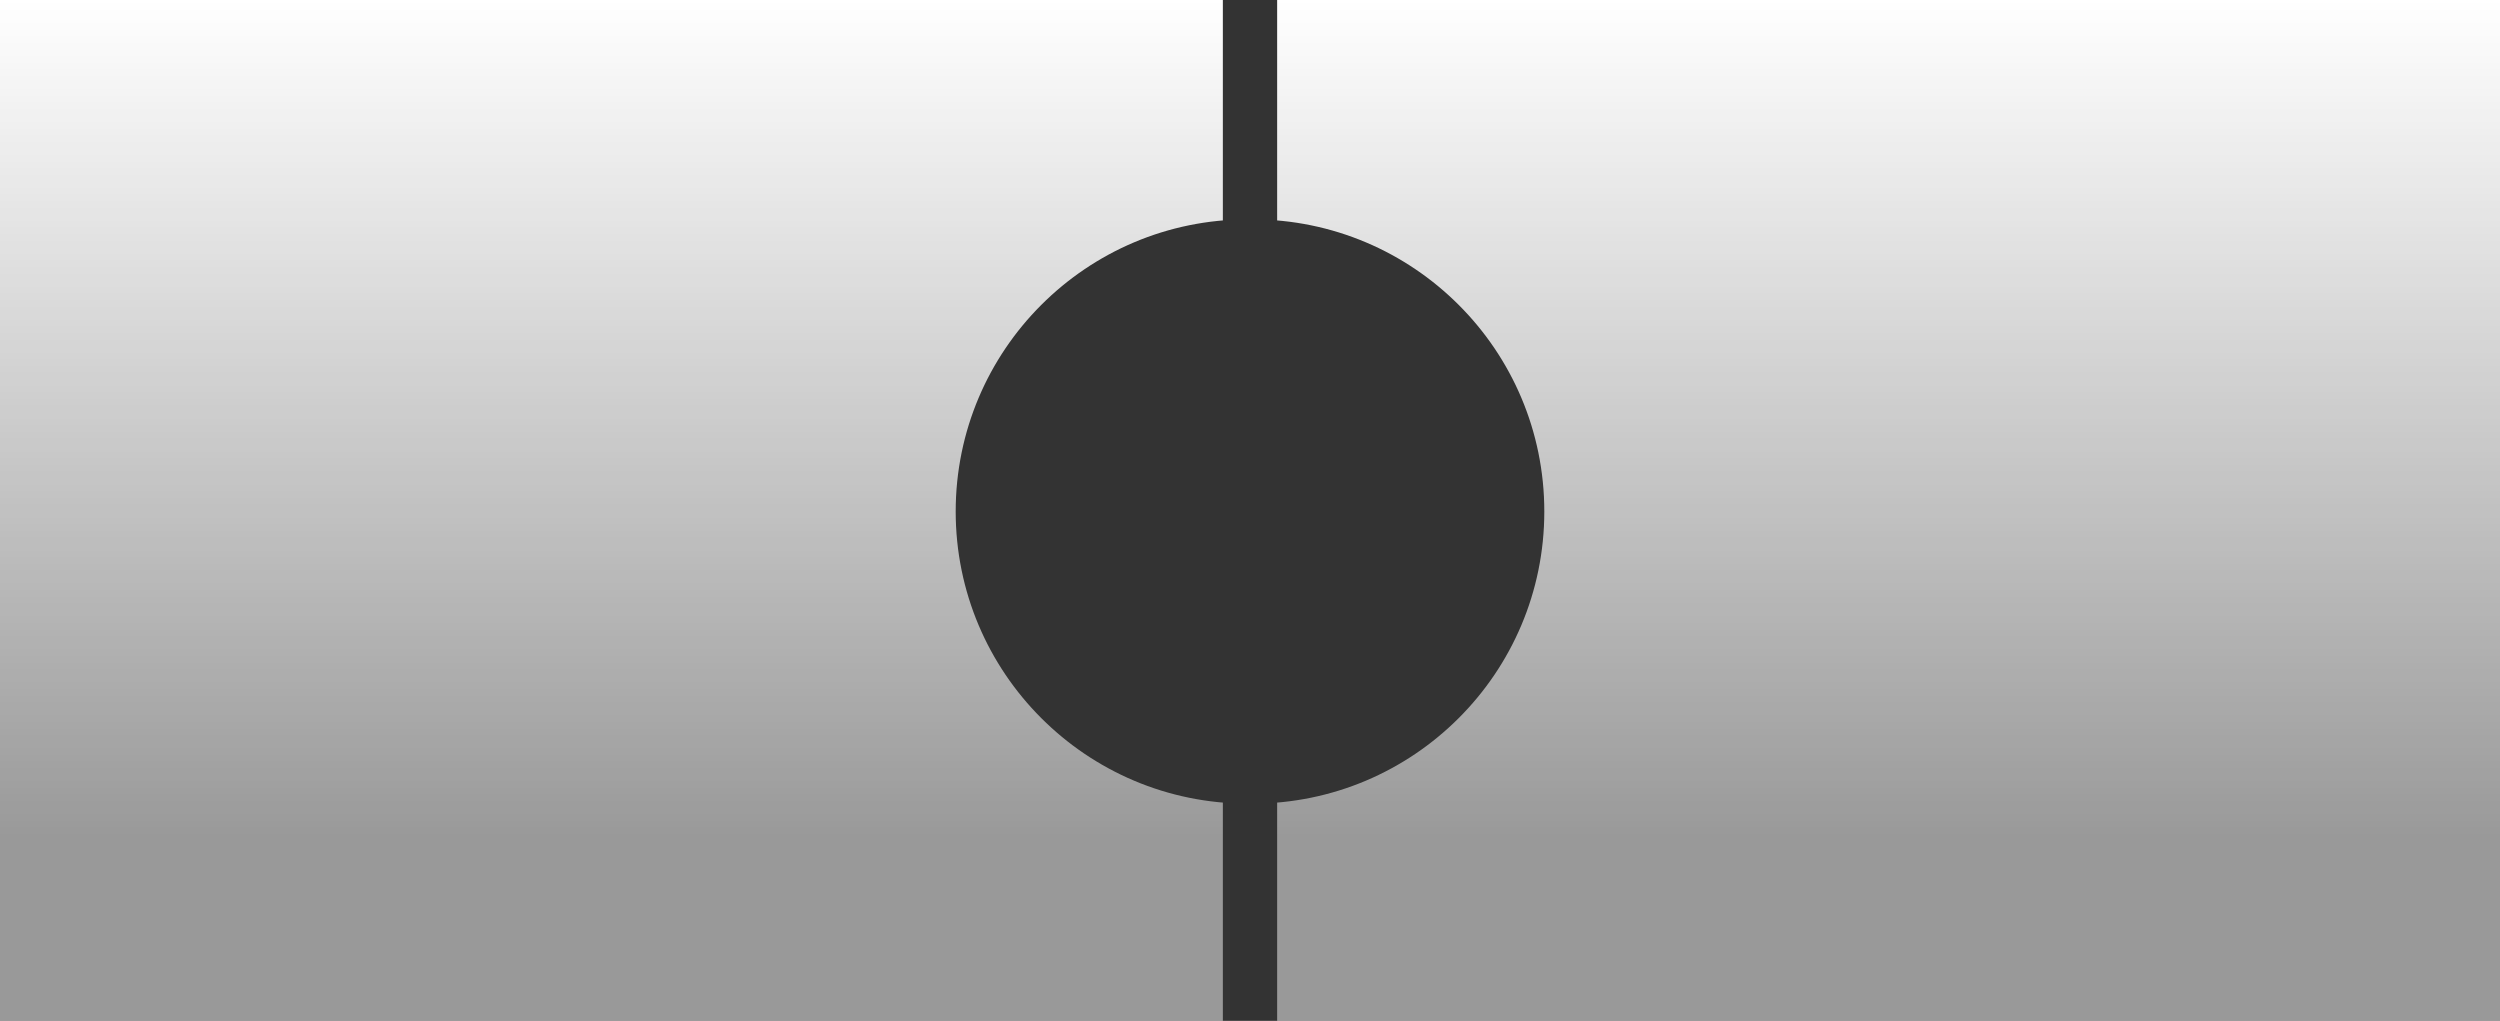 <svg width="1151" height="470" viewBox="0 0 1151 470" fill="none" xmlns="http://www.w3.org/2000/svg">
<rect x="0" y="0" width="1151" height="470" fill="#333333" stroke="none"/>
<g clip-path="url(#clip0_3175_7914)">
<path fill-rule="evenodd" clip-rule="evenodd" d="M1148 0H0V470H1148V0ZM574.5 370C648.782 370 709 309.782 709 235.5C709 161.218 648.782 101 574.5 101C500.218 101 440 161.218 440 235.5C440 309.782 500.218 370 574.5 370Z" fill="url(#paint0_linear_3175_7914)"/>
</g>
<g clip-path="url(#clip1_3175_7914)">
<path fill-rule="evenodd" clip-rule="evenodd" d="M3 0H1151V470H3V0ZM576.5 370C502.218 370 442 309.782 442 235.5C442 161.218 502.218 101 576.5 101C650.782 101 711 161.218 711 235.5C711 309.782 650.782 370 576.5 370Z" fill="url(#paint1_linear_3175_7914)"/>
</g>
<defs>
<linearGradient id="paint0_linear_3175_7914" x1="574" y1="0" x2="574" y2="387" gradientUnits="userSpaceOnUse">
<stop stop-color="white"/>
<stop offset="1" stop-color="white" stop-opacity="0.5"/>
</linearGradient>
<linearGradient id="paint1_linear_3175_7914" x1="577" y1="0" x2="577" y2="387" gradientUnits="userSpaceOnUse">
<stop stop-color="white"/>
<stop offset="1" stop-color="white" stop-opacity="0.5"/>
</linearGradient>
<clipPath id="clip0_3175_7914">
<rect width="563" height="470" fill="white"/>
</clipPath>
<clipPath id="clip1_3175_7914">
<rect width="563" height="470" fill="white" transform="matrix(-1 0 0 1 1151 0)"/>
</clipPath>
</defs>
</svg>
